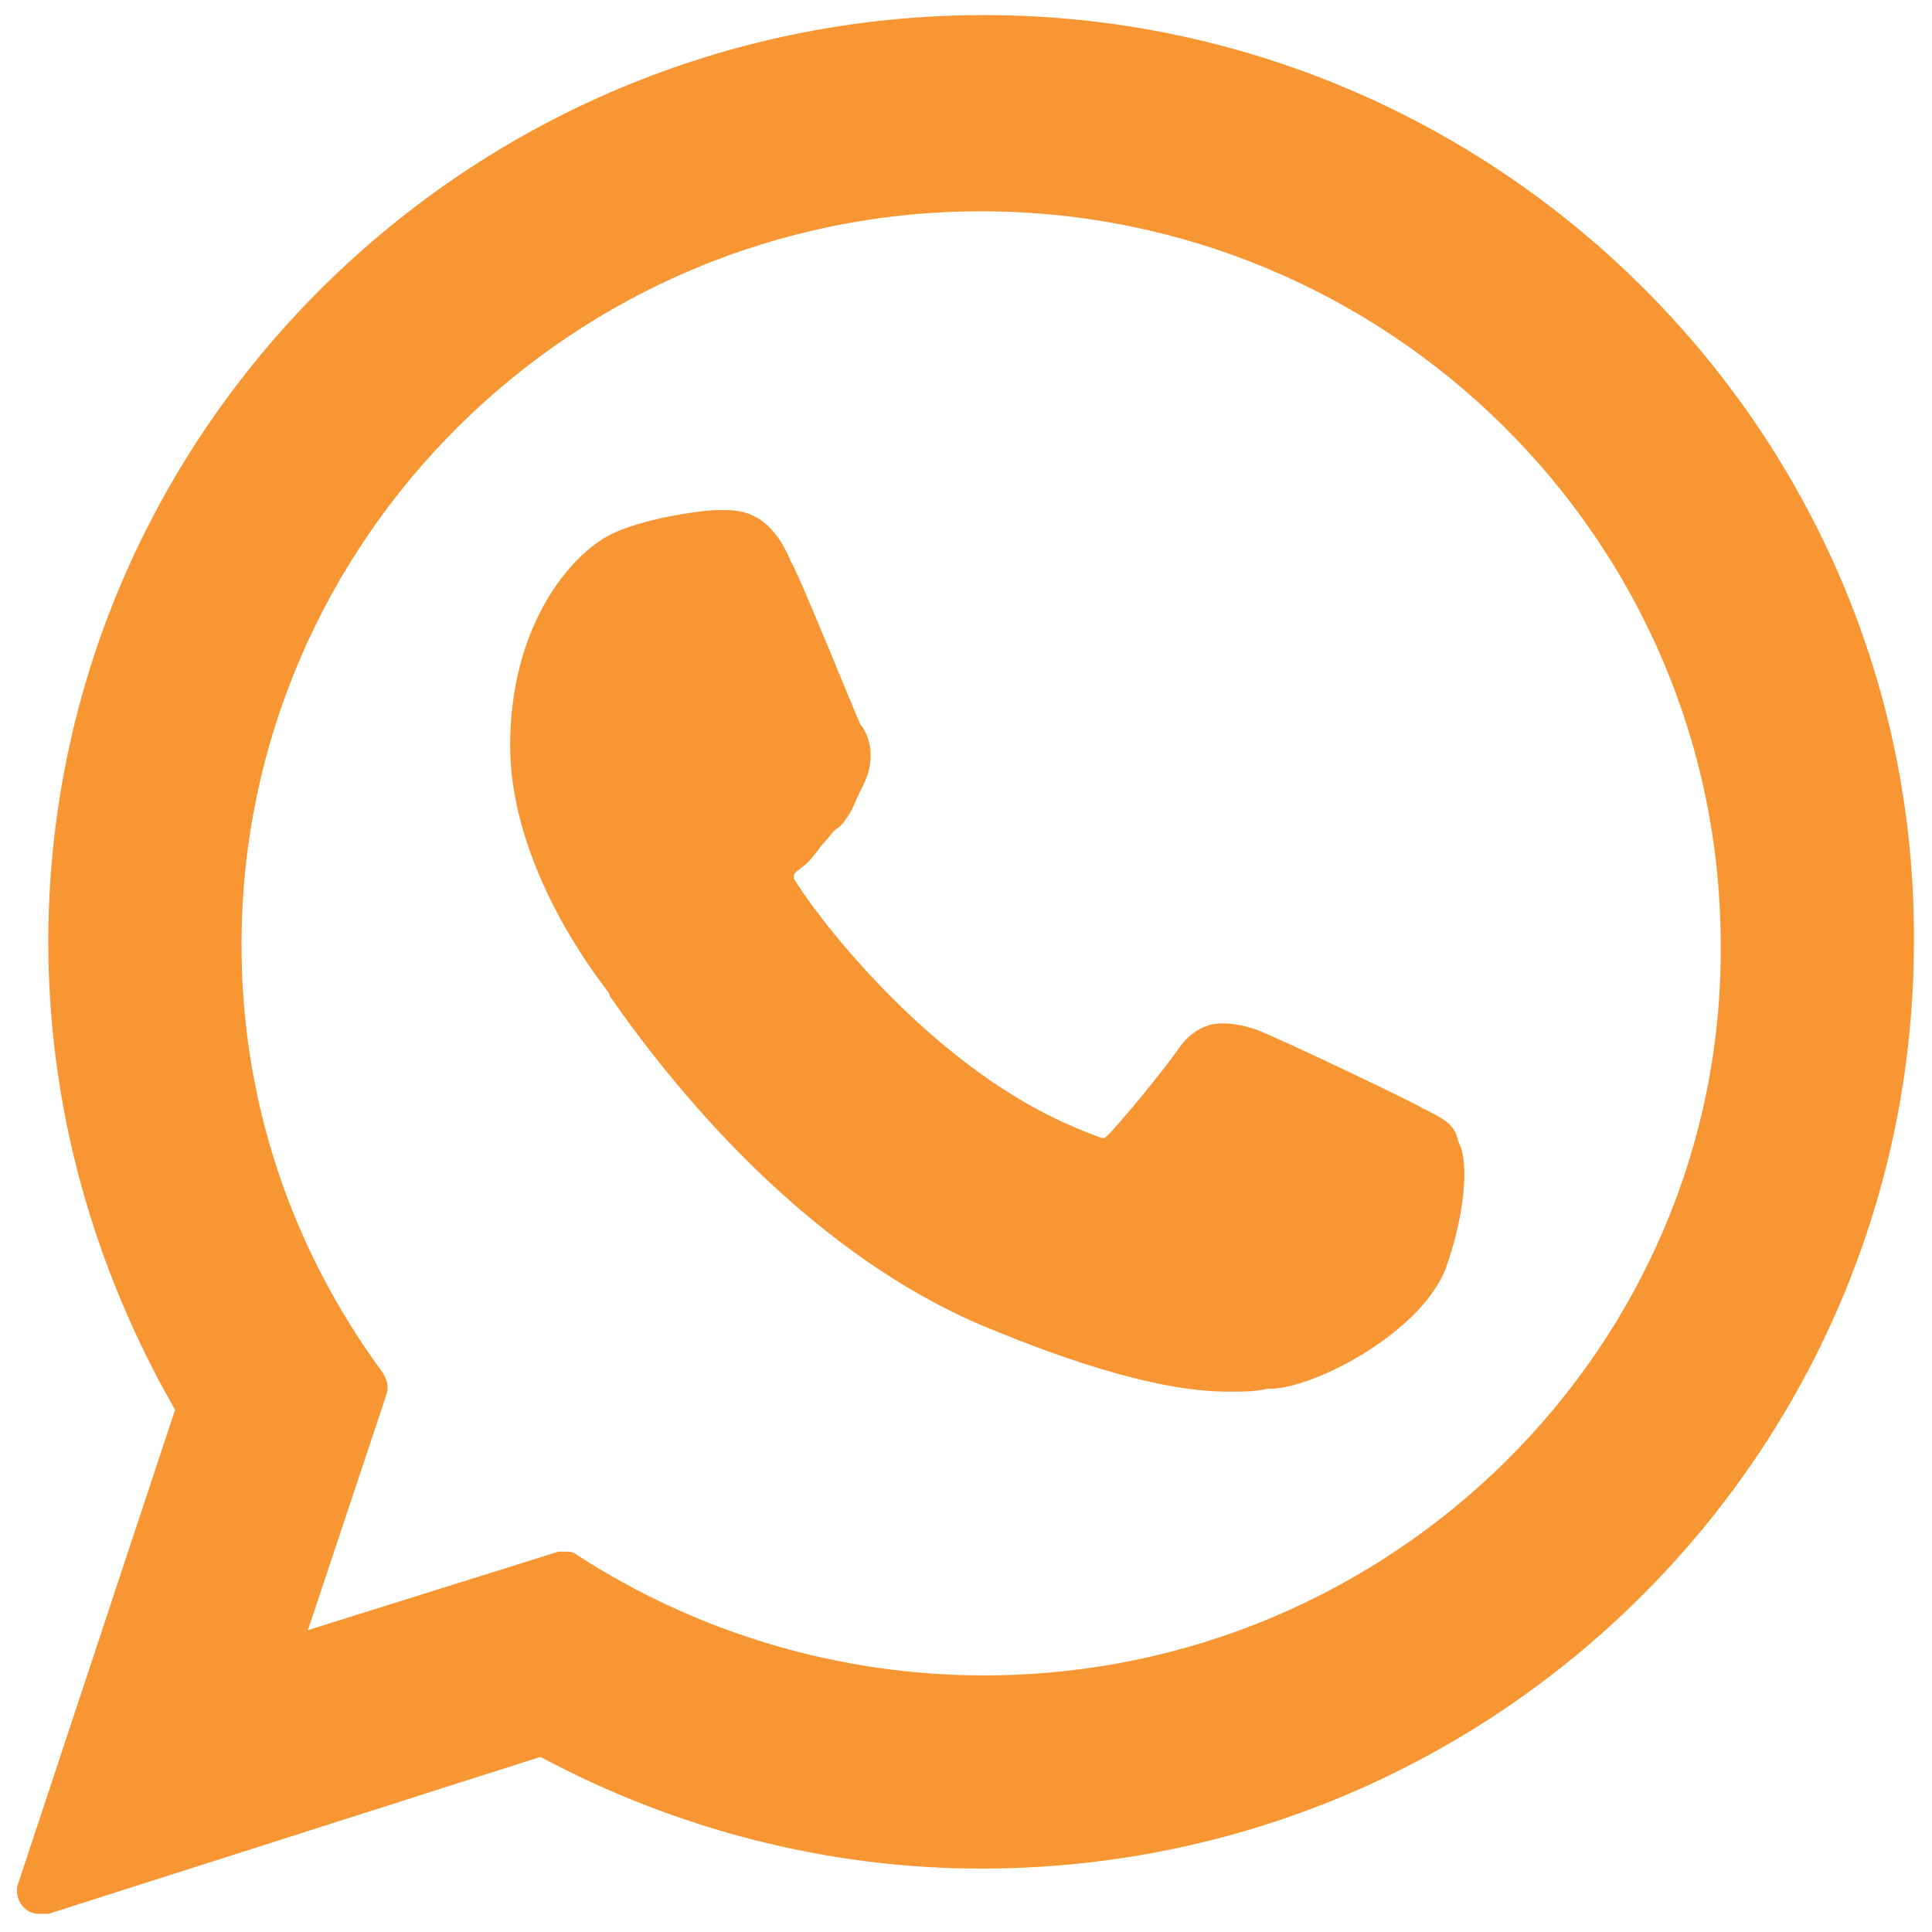 <?xml version="1.0" encoding="utf-8"?>
<!-- Generator: Adobe Illustrator 28.3.0, SVG Export Plug-In . SVG Version: 6.00 Build 0)  -->
<svg version="1.1" id="Layer_1" xmlns="http://www.w3.org/2000/svg" xmlns:xlink="http://www.w3.org/1999/xlink" x="0px" y="0px"
	 viewBox="0 0 64 64" style="enable-background:new 0 0 64 64;" xml:space="preserve">
<style type="text/css">
	.st0{fill:#F79633;}
</style>
<g id="XMLID_468_">
	<path id="XMLID_469_" class="st0" d="M47.1,36.7c-0.1-0.1-4.7-2.3-5.5-2.6c-0.3-0.1-0.7-0.2-1.1-0.2c-0.6,0-1.1,0.3-1.5,0.9
		c-0.5,0.7-1.8,2.3-2.3,2.8c-0.1,0.1-0.1,0.1-0.2,0.1c0,0-0.8-0.3-1-0.4c-4.9-2.1-8.7-7.3-9.2-8.2C26.3,29,26.3,29,26.3,29
		c0-0.1,0.2-0.2,0.3-0.3c0.3-0.2,0.5-0.6,0.8-0.9c0.1-0.1,0.2-0.3,0.4-0.4c0.4-0.4,0.5-0.8,0.7-1.2l0.1-0.2c0.5-1,0.1-1.8-0.1-2
		c-0.1-0.2-2-4.9-2.3-5.4c-0.5-1.2-1.2-1.7-2.1-1.7c-0.1,0,0,0-0.4,0c-0.4,0-2.8,0.3-3.8,1c-1.1,0.7-3,2.9-3,6.8
		c0,3.5,2.2,6.8,3.2,8.1c0,0,0.1,0.1,0.1,0.2c3.7,5.3,8.2,9.3,12.8,11.1c4.4,1.8,6.6,2,7.7,2c0,0,0,0,0,0c0.5,0,0.9,0,1.3-0.1l0.2,0
		c1.5-0.1,4.9-1.9,5.7-4c0.6-1.7,0.8-3.5,0.4-4.2C48.2,37.2,47.7,37,47.1,36.7z"/>
	<path id="XMLID_470_" class="st0" d="M32.6,0.5C15.5,0.5,1.6,14.3,1.6,31.2c0,5.5,1.5,10.8,4.2,15.5L0.6,62.4
		c-0.1,0.3,0,0.6,0.2,0.8c0.2,0.2,0.4,0.2,0.6,0.2c0.1,0,0.2,0,0.2,0l16.3-5.2c4.5,2.4,9.5,3.7,14.6,3.7c17.1,0,30.9-13.8,30.9-30.7
		C63.5,14.3,49.6,0.5,32.6,0.5z M32.6,55.5c-4.8,0-9.5-1.4-13.5-4c-0.1-0.1-0.3-0.1-0.4-0.1c-0.1,0-0.2,0-0.2,0L10.2,54l2.6-7.8
		c0.1-0.3,0-0.5-0.1-0.7c-3.1-4.2-4.7-9.1-4.7-14.2c0-13.4,11-24.3,24.5-24.3c13.5,0,24.5,10.9,24.5,24.3
		C57.1,44.6,46.1,55.5,32.6,55.5z"/>
</g>
</svg>
